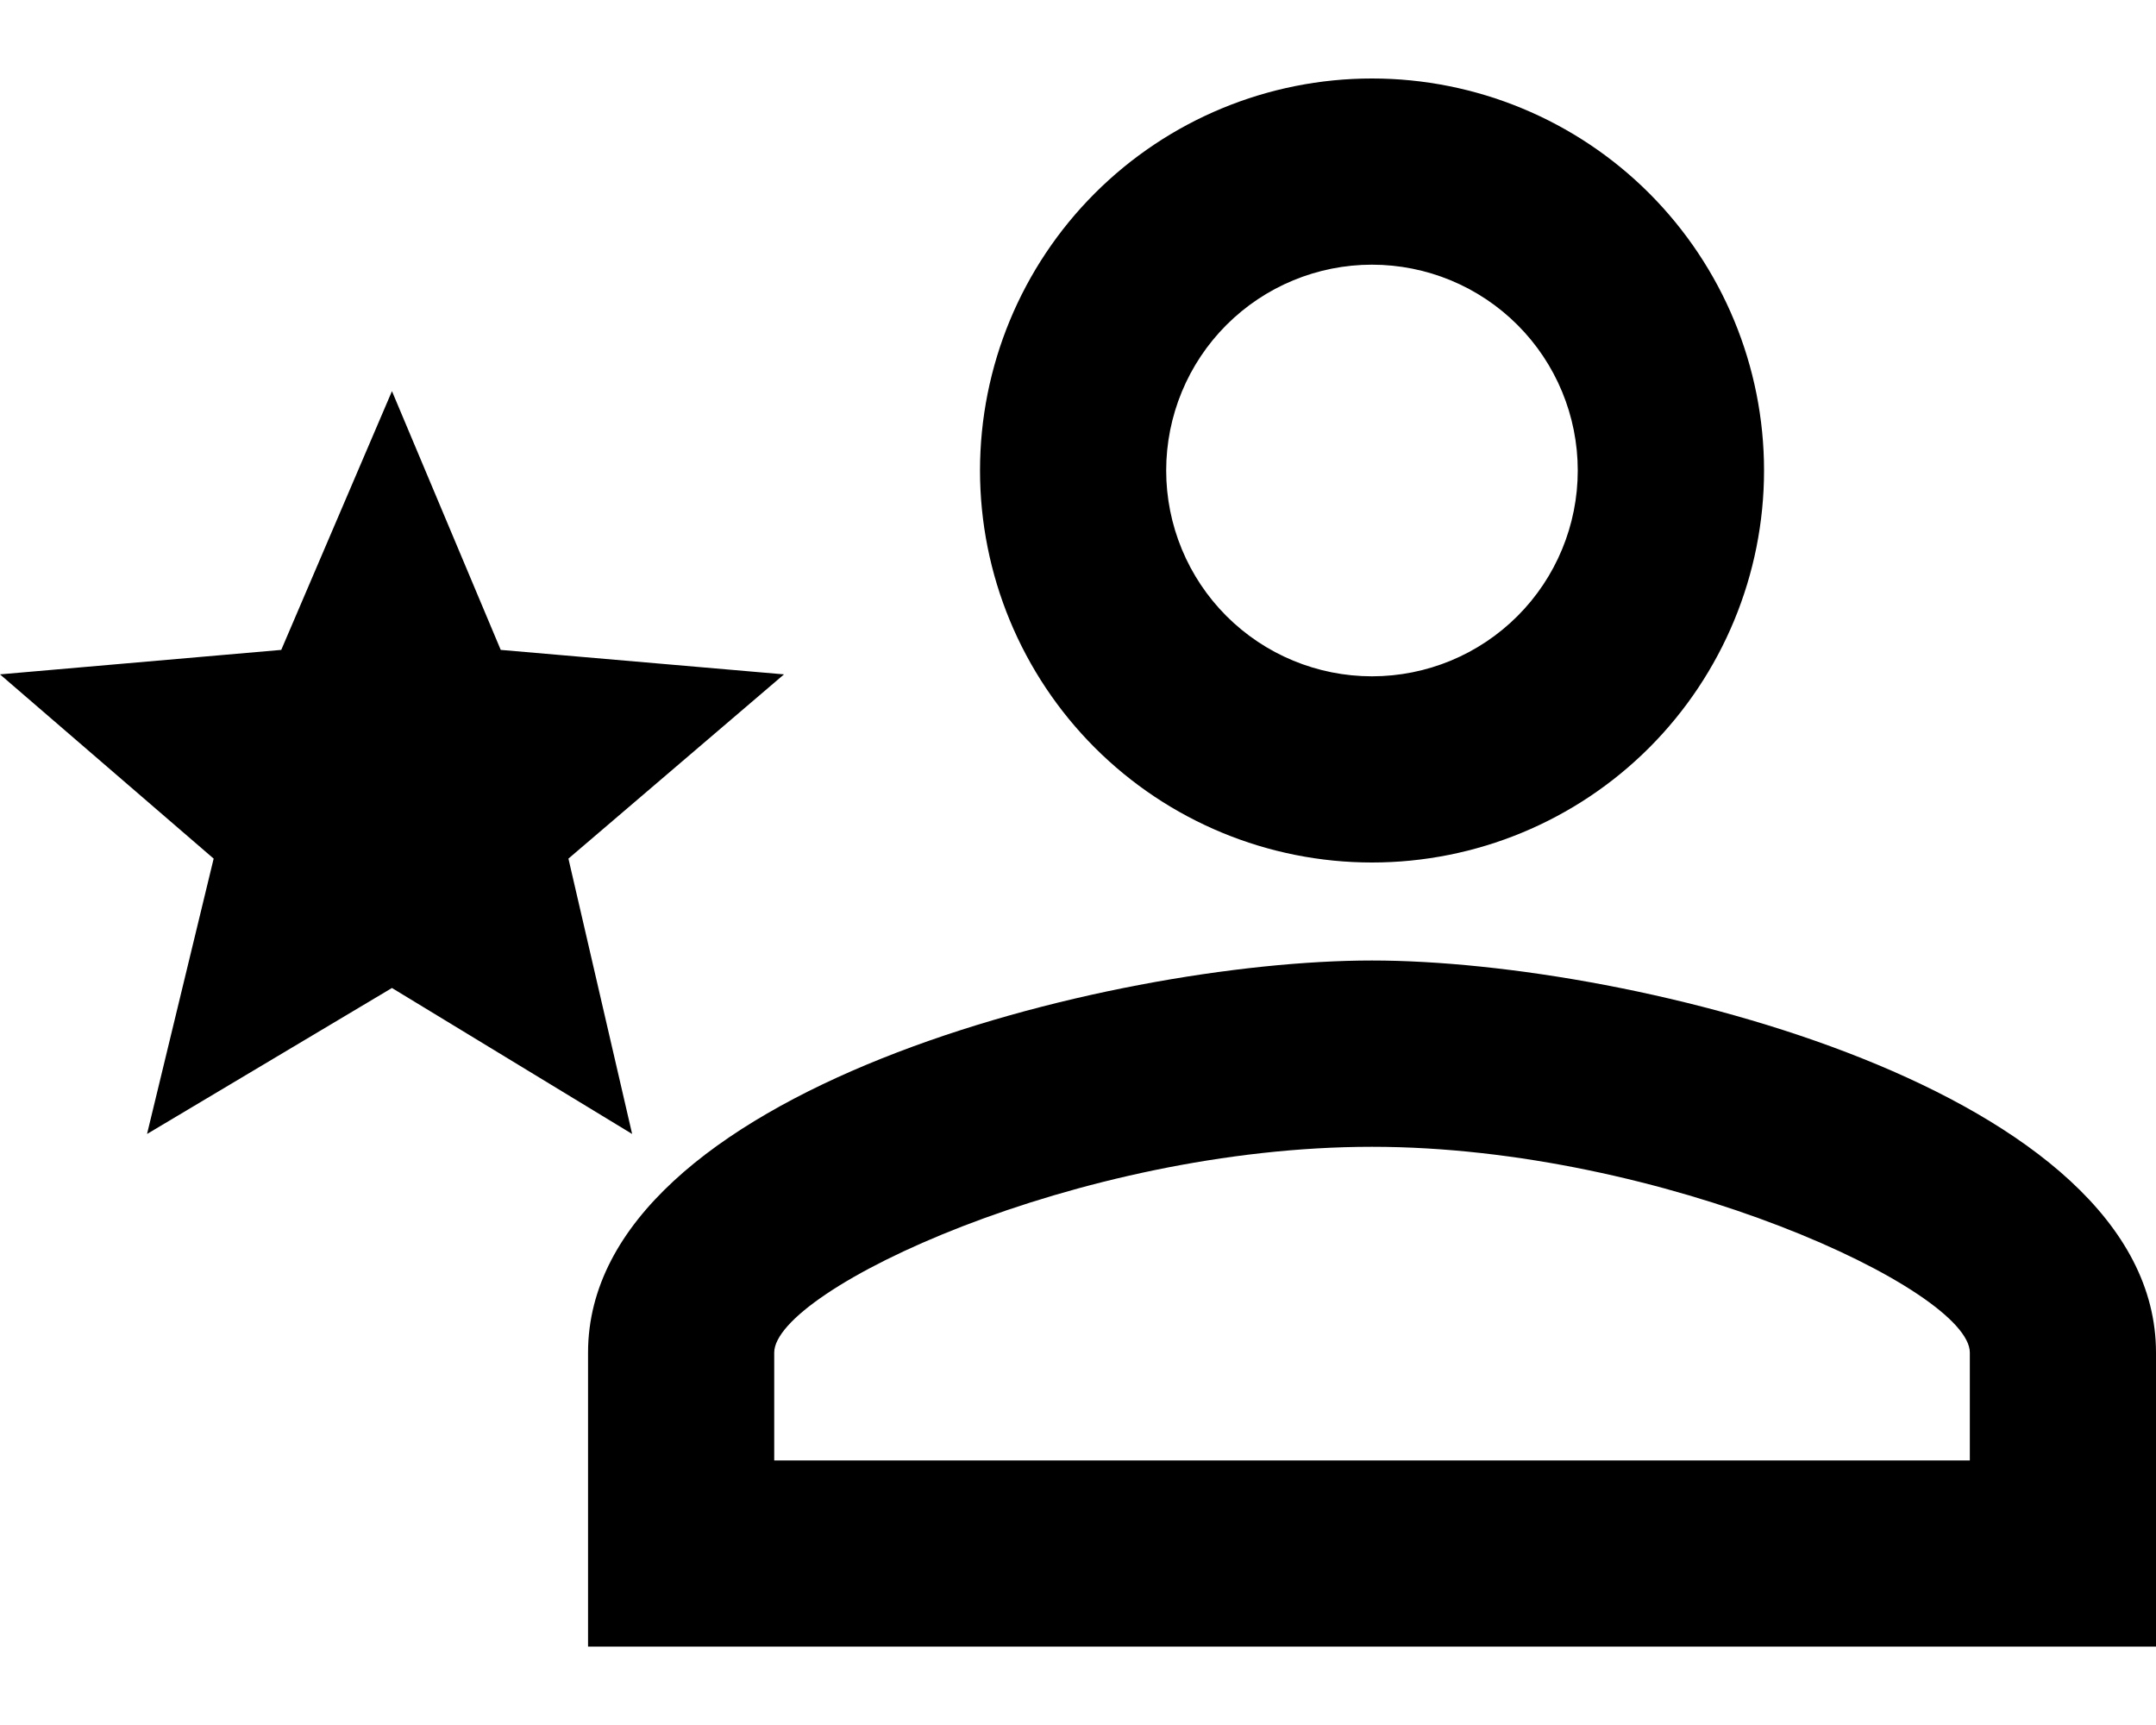 <svg width="20" height="16" viewBox="0 0 20 16" fill="none" xmlns="http://www.w3.org/2000/svg">
<path d="M12.727 0.728C13.692 0.728 14.617 1.111 15.299 1.793C15.98 2.475 16.364 3.399 16.364 4.364C16.364 5.328 15.98 6.253 15.299 6.935C14.617 7.617 13.692 8 12.727 8C11.763 8 10.838 7.617 10.156 6.935C9.474 6.253 9.091 5.328 9.091 4.364C9.091 3.399 9.474 2.475 10.156 1.793C10.838 1.111 11.763 0.728 12.727 0.728ZM12.727 2.455C12.221 2.455 11.735 2.656 11.377 3.014C11.019 3.372 10.818 3.858 10.818 4.364C10.818 4.87 11.019 5.356 11.377 5.714C11.735 6.072 12.221 6.273 12.727 6.273C13.234 6.273 13.719 6.072 14.077 5.714C14.435 5.356 14.636 4.87 14.636 4.364C14.636 3.858 14.435 3.372 14.077 3.014C13.719 2.656 13.234 2.455 12.727 2.455ZM12.727 8.909C15.155 8.909 20 10.118 20 12.546V15.273H5.455V12.546C5.455 10.118 10.3 8.909 12.727 8.909ZM12.727 10.637C10 10.637 7.182 11.964 7.182 12.546V13.546H18.273V12.546C18.273 11.964 15.427 10.637 12.727 10.637ZM3.636 9.164L1.364 10.518L1.982 7.964L0 6.255L2.609 6.028L3.636 3.628L4.645 6.028L7.273 6.255L5.273 7.964L5.864 10.518L3.636 9.164Z" fill="black"/>
</svg>
